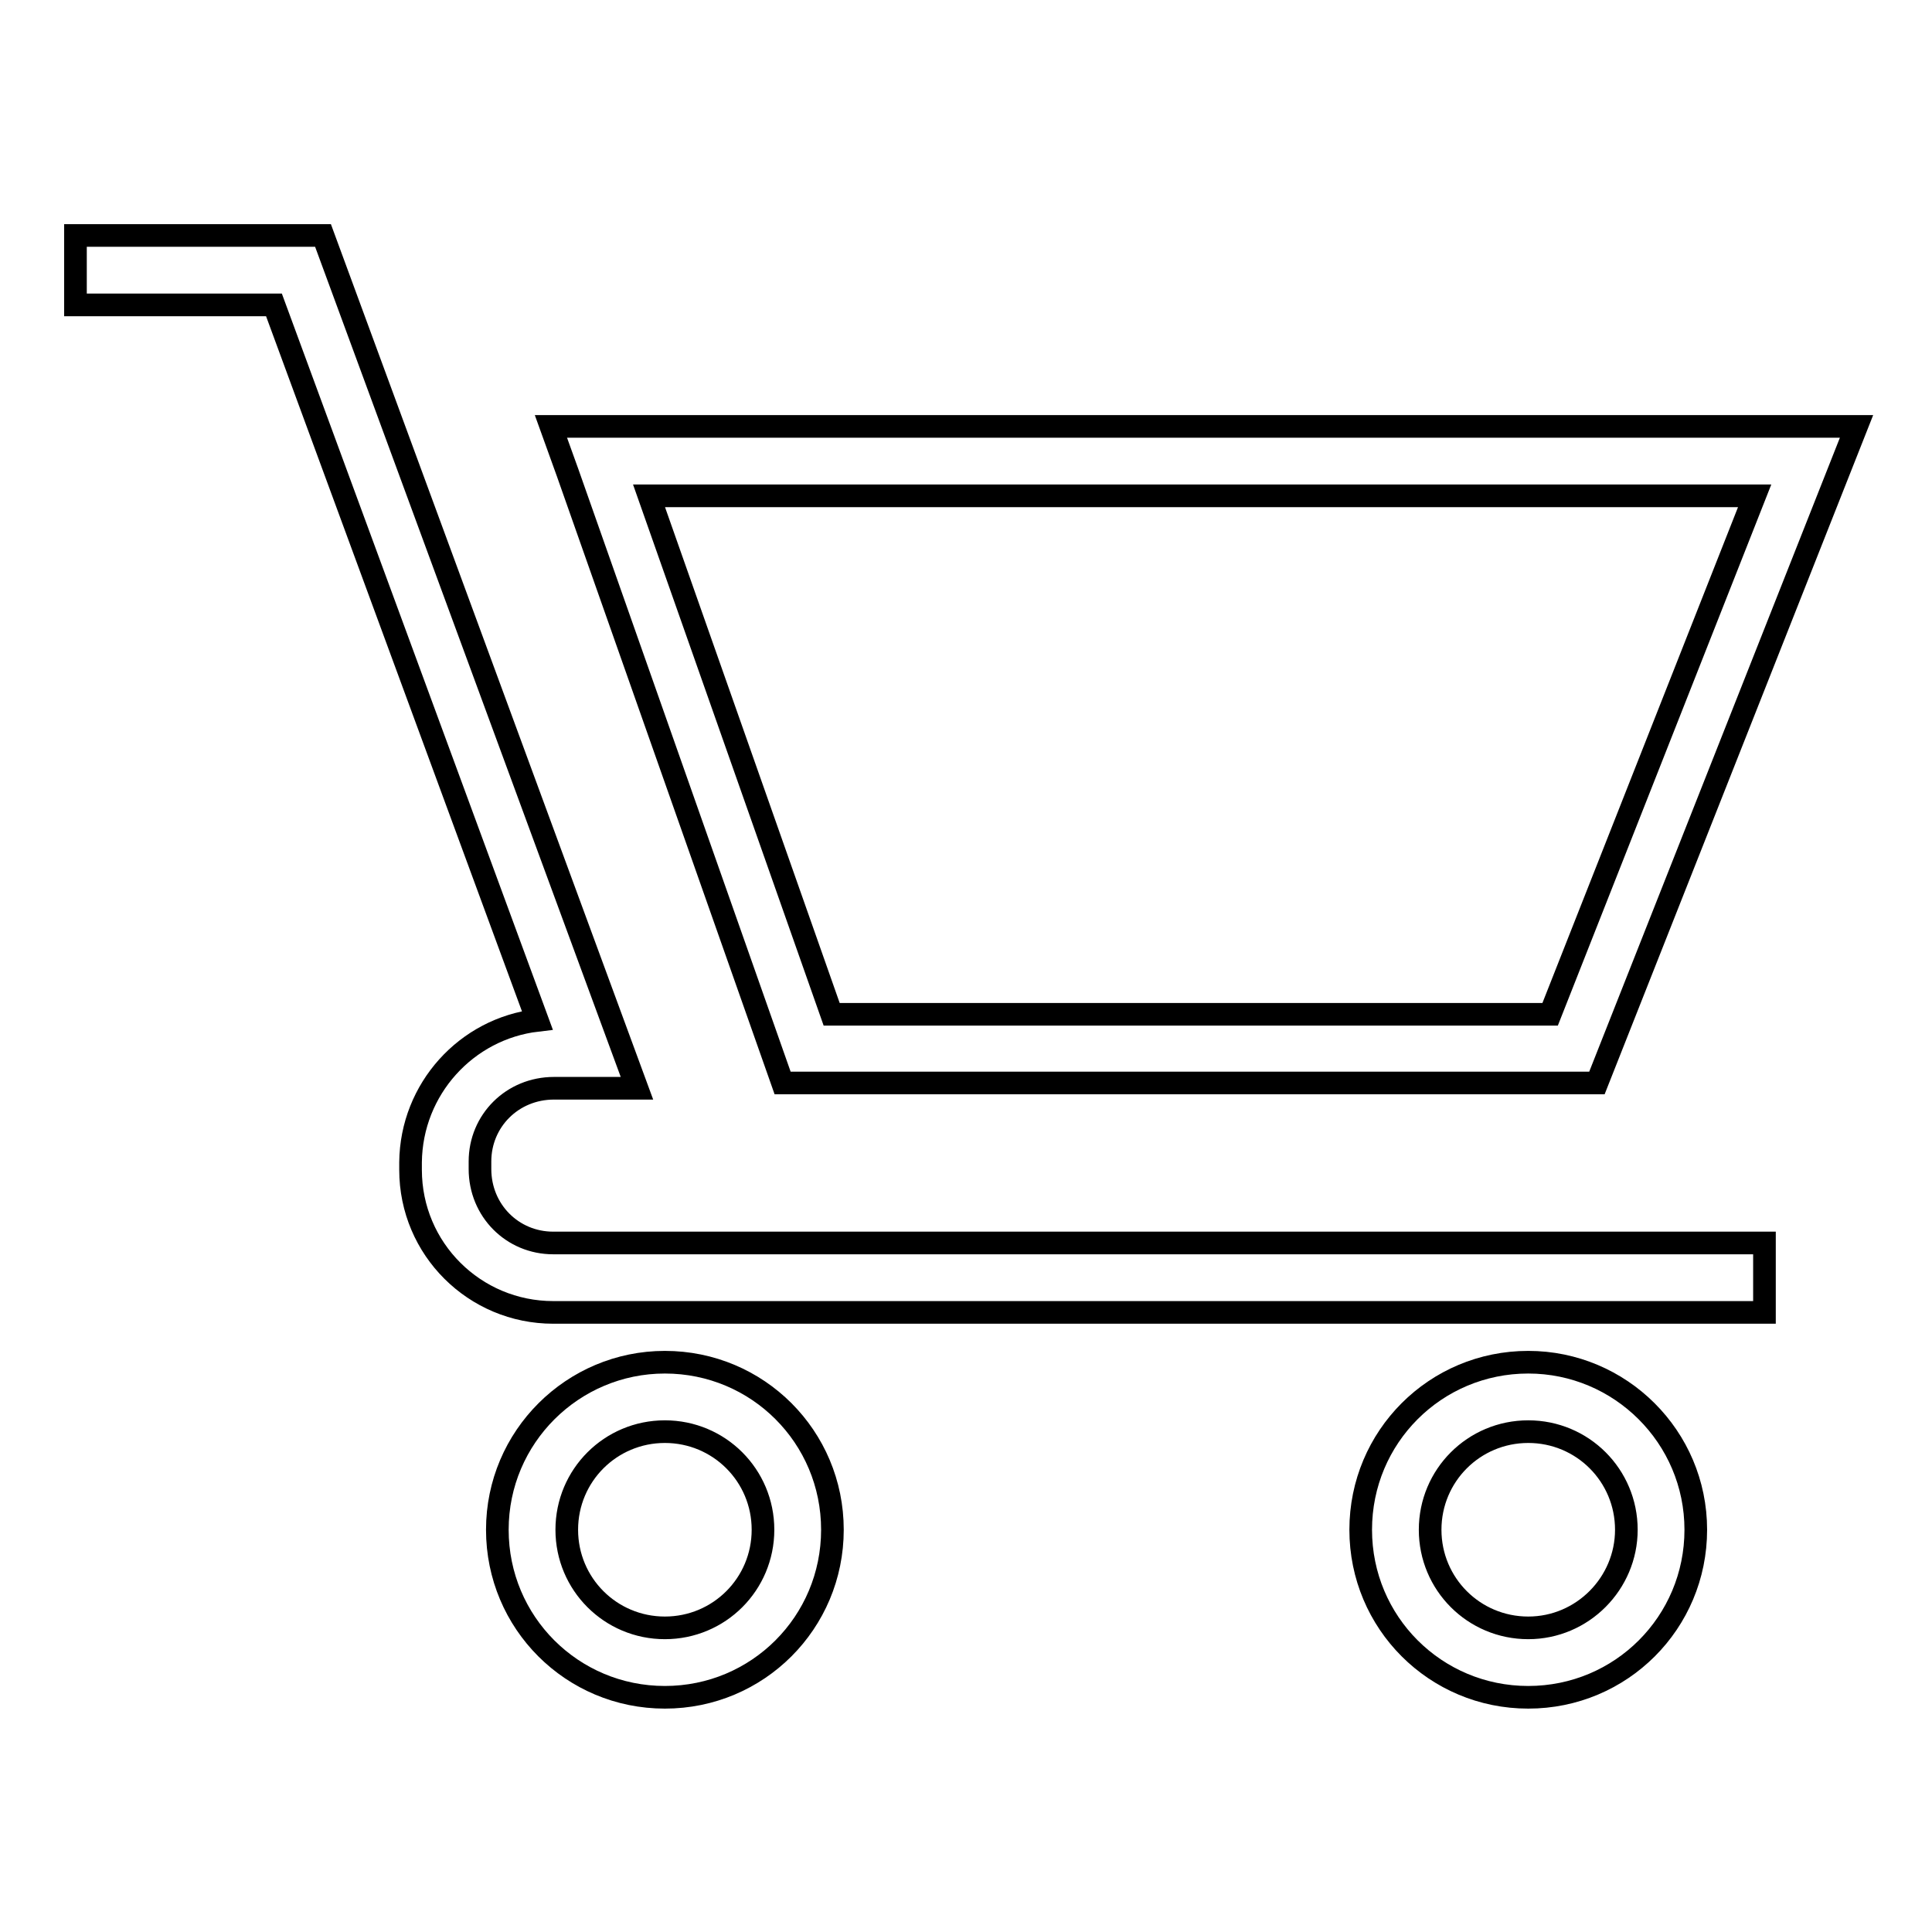 <?xml version="1.0" encoding="utf-8"?>
<!-- Svg Vector Icons : http://www.onlinewebfonts.com/icon -->
<!DOCTYPE svg PUBLIC "-//W3C//DTD SVG 1.1//EN" "http://www.w3.org/Graphics/SVG/1.1/DTD/svg11.dtd">
<svg version="1.1" xmlns="http://www.w3.org/2000/svg" xmlns:xlink="http://www.w3.org/1999/xlink" x="0px" y="0px" viewBox="0 0 256 256" enable-background="new 0 0 256 256" xml:space="preserve">
<g><g><path stroke-width="3" fill-opacity="0" stroke="#000000"  d="M63.6,154.9v-1c0-5.4,4.3-9.7,9.8-9.7h4.4h6.6l-41.6-113H10v9.2h26.3l34.9,94.8c-9.4,1.1-16.7,9.1-16.8,18.8v1c0,10.5,8.5,18.9,18.9,18.9h160.5v-9.2H73.3C67.9,164.7,63.6,160.4,63.6,154.9L63.6,154.9z M103.7,143.5h107.9l34.4-87H73l2.2,6.1L103.7,143.5L103.7,143.5z M232.5,65.7l-27.1,68.7h-95.2L86,65.7H232.5L232.5,65.7z M88.1,180.5c-12.2,0-22.2,9.9-22.2,22.2c0,12.3,9.9,22.2,22.2,22.2c12.3,0,22.2-9.9,22.2-22.2C110.3,190.4,100.4,180.5,88.1,180.5L88.1,180.5z M88.1,215.7c-7.2,0-13-5.8-13-13s5.8-13,13-13c7.2,0,13,5.8,13,13S95.3,215.7,88.1,215.7L88.1,215.7z M202.5,180.5L202.5,180.5c-12.3,0-22.2,9.9-22.2,22.2c0,12.3,9.9,22.2,22.2,22.2c12.3,0,22.2-9.9,22.2-22.2C224.7,190.4,214.7,180.5,202.5,180.5L202.5,180.5z M202.5,215.7c-7.2,0-13-5.8-13-13c0-7.2,5.8-13,13-13c7.2,0,13,5.8,13,13C215.5,209.8,209.7,215.7,202.5,215.7L202.5,215.7z"/></g></g>
</svg>